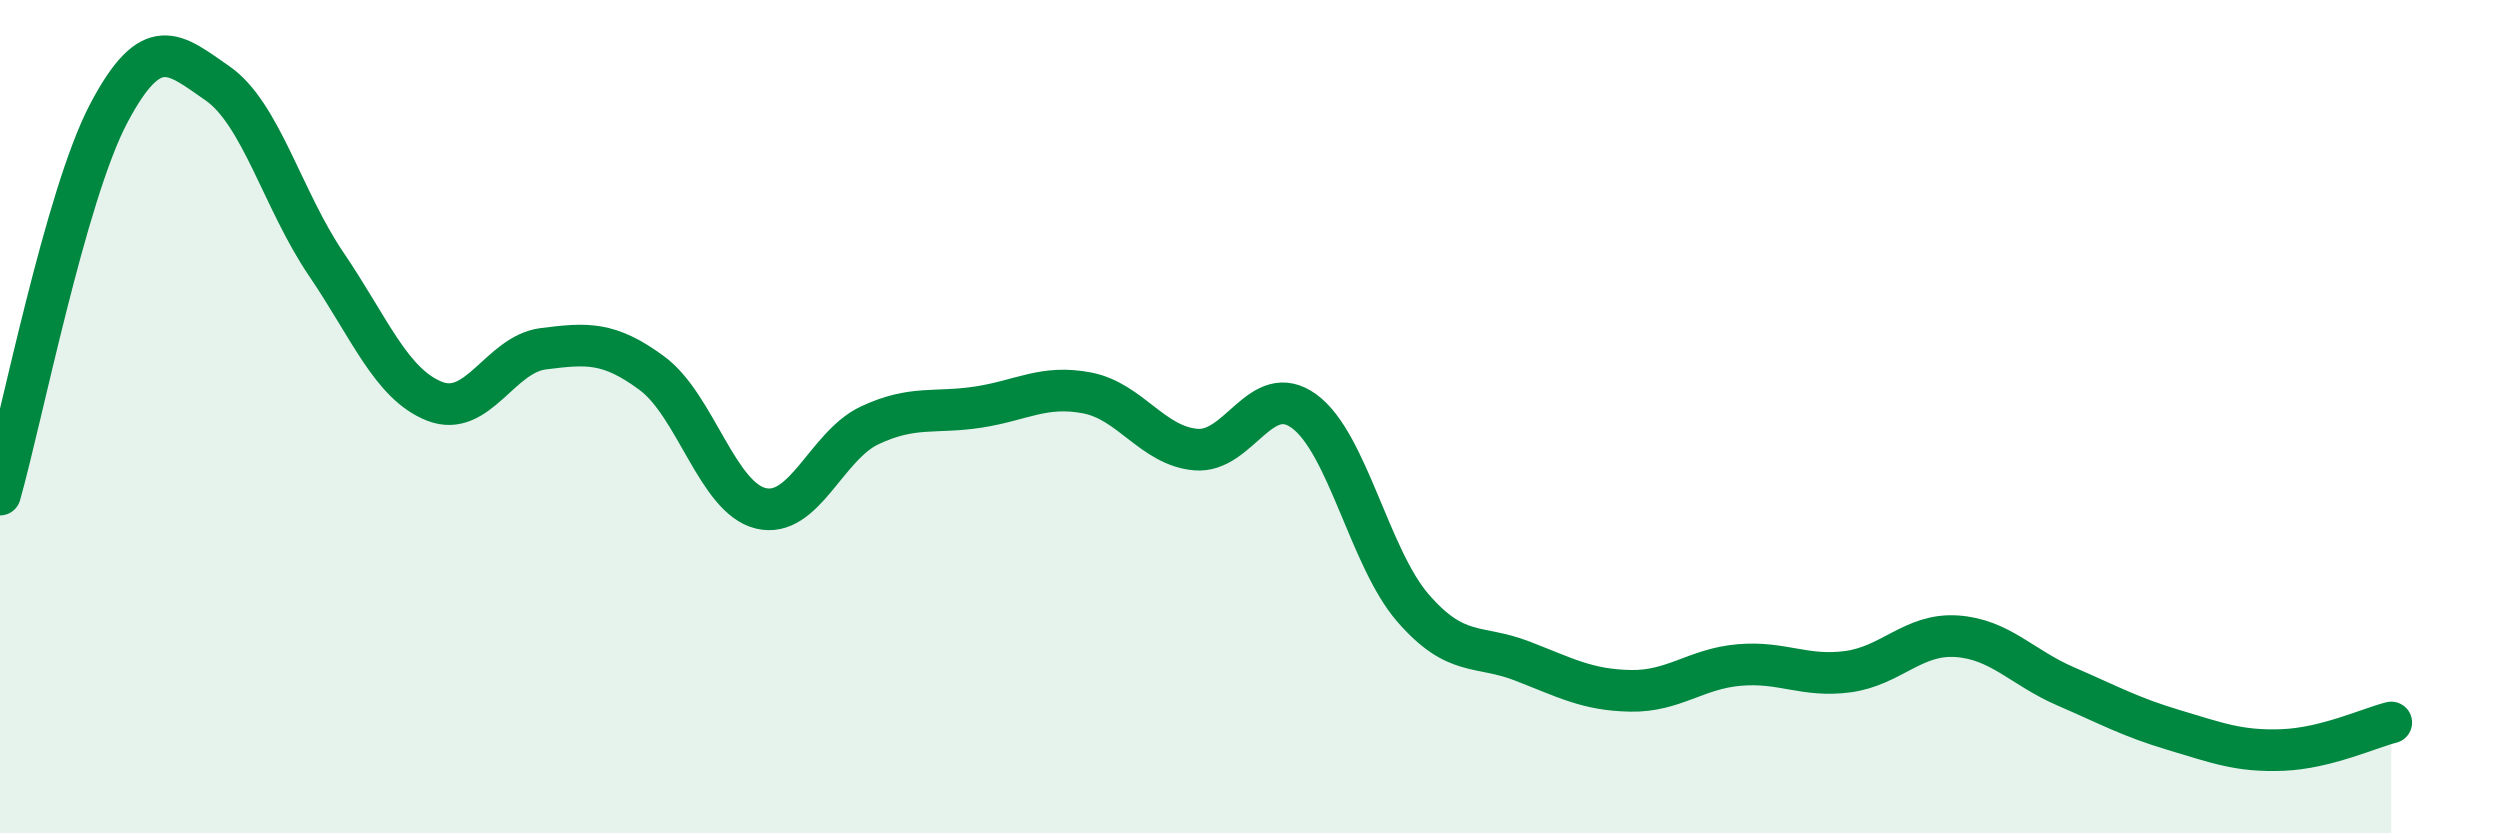 
    <svg width="60" height="20" viewBox="0 0 60 20" xmlns="http://www.w3.org/2000/svg">
      <path
        d="M 0,11.87 C 0.52,10.04 1.57,4.69 2.61,2.72 C 3.65,0.75 4.18,1.28 5.22,2 C 6.26,2.72 6.79,4.81 7.83,6.34 C 8.87,7.87 9.39,9.22 10.43,9.63 C 11.47,10.04 12,8.5 13.04,8.37 C 14.08,8.24 14.61,8.19 15.65,8.96 C 16.69,9.73 17.22,11.95 18.26,12.2 C 19.3,12.45 19.83,10.7 20.87,10.21 C 21.91,9.72 22.44,9.93 23.48,9.77 C 24.52,9.61 25.05,9.23 26.09,9.43 C 27.13,9.63 27.66,10.7 28.7,10.79 C 29.74,10.88 30.26,9.11 31.3,9.87 C 32.34,10.63 32.87,13.39 33.91,14.59 C 34.95,15.79 35.48,15.46 36.52,15.86 C 37.56,16.26 38.09,16.56 39.13,16.58 C 40.17,16.6 40.7,16.05 41.74,15.96 C 42.78,15.87 43.31,16.26 44.35,16.12 C 45.39,15.98 45.92,15.2 46.96,15.27 C 48,15.34 48.53,16.02 49.57,16.47 C 50.61,16.92 51.13,17.21 52.17,17.52 C 53.21,17.83 53.74,18.04 54.78,18 C 55.82,17.96 56.87,17.47 57.39,17.34L57.39 20L0 20Z"
        fill="#008740"
        opacity="0.1"
        stroke-linecap="round"
        stroke-linejoin="round"
      />
      <path
        d="M 0,11.87 C 0.52,10.04 1.57,4.69 2.61,2.72 C 3.65,0.75 4.18,1.28 5.22,2 C 6.26,2.72 6.79,4.81 7.83,6.34 C 8.87,7.87 9.39,9.22 10.43,9.63 C 11.47,10.04 12,8.5 13.04,8.37 C 14.08,8.24 14.61,8.19 15.65,8.96 C 16.69,9.73 17.22,11.95 18.26,12.2 C 19.3,12.45 19.83,10.7 20.87,10.21 C 21.91,9.72 22.44,9.93 23.48,9.77 C 24.52,9.61 25.05,9.23 26.09,9.43 C 27.13,9.63 27.66,10.7 28.7,10.79 C 29.74,10.88 30.26,9.11 31.3,9.87 C 32.34,10.63 32.87,13.39 33.91,14.59 C 34.95,15.79 35.48,15.46 36.52,15.86 C 37.56,16.26 38.09,16.56 39.13,16.58 C 40.17,16.6 40.7,16.05 41.74,15.96 C 42.78,15.87 43.31,16.26 44.35,16.12 C 45.39,15.98 45.92,15.2 46.96,15.27 C 48,15.34 48.53,16.02 49.57,16.47 C 50.61,16.92 51.13,17.21 52.17,17.52 C 53.21,17.83 53.74,18.04 54.78,18 C 55.82,17.96 56.87,17.47 57.39,17.34"
        stroke="#008740"
        stroke-width="1"
        fill="none"
        stroke-linecap="round"
        stroke-linejoin="round"
      />
    </svg>
  